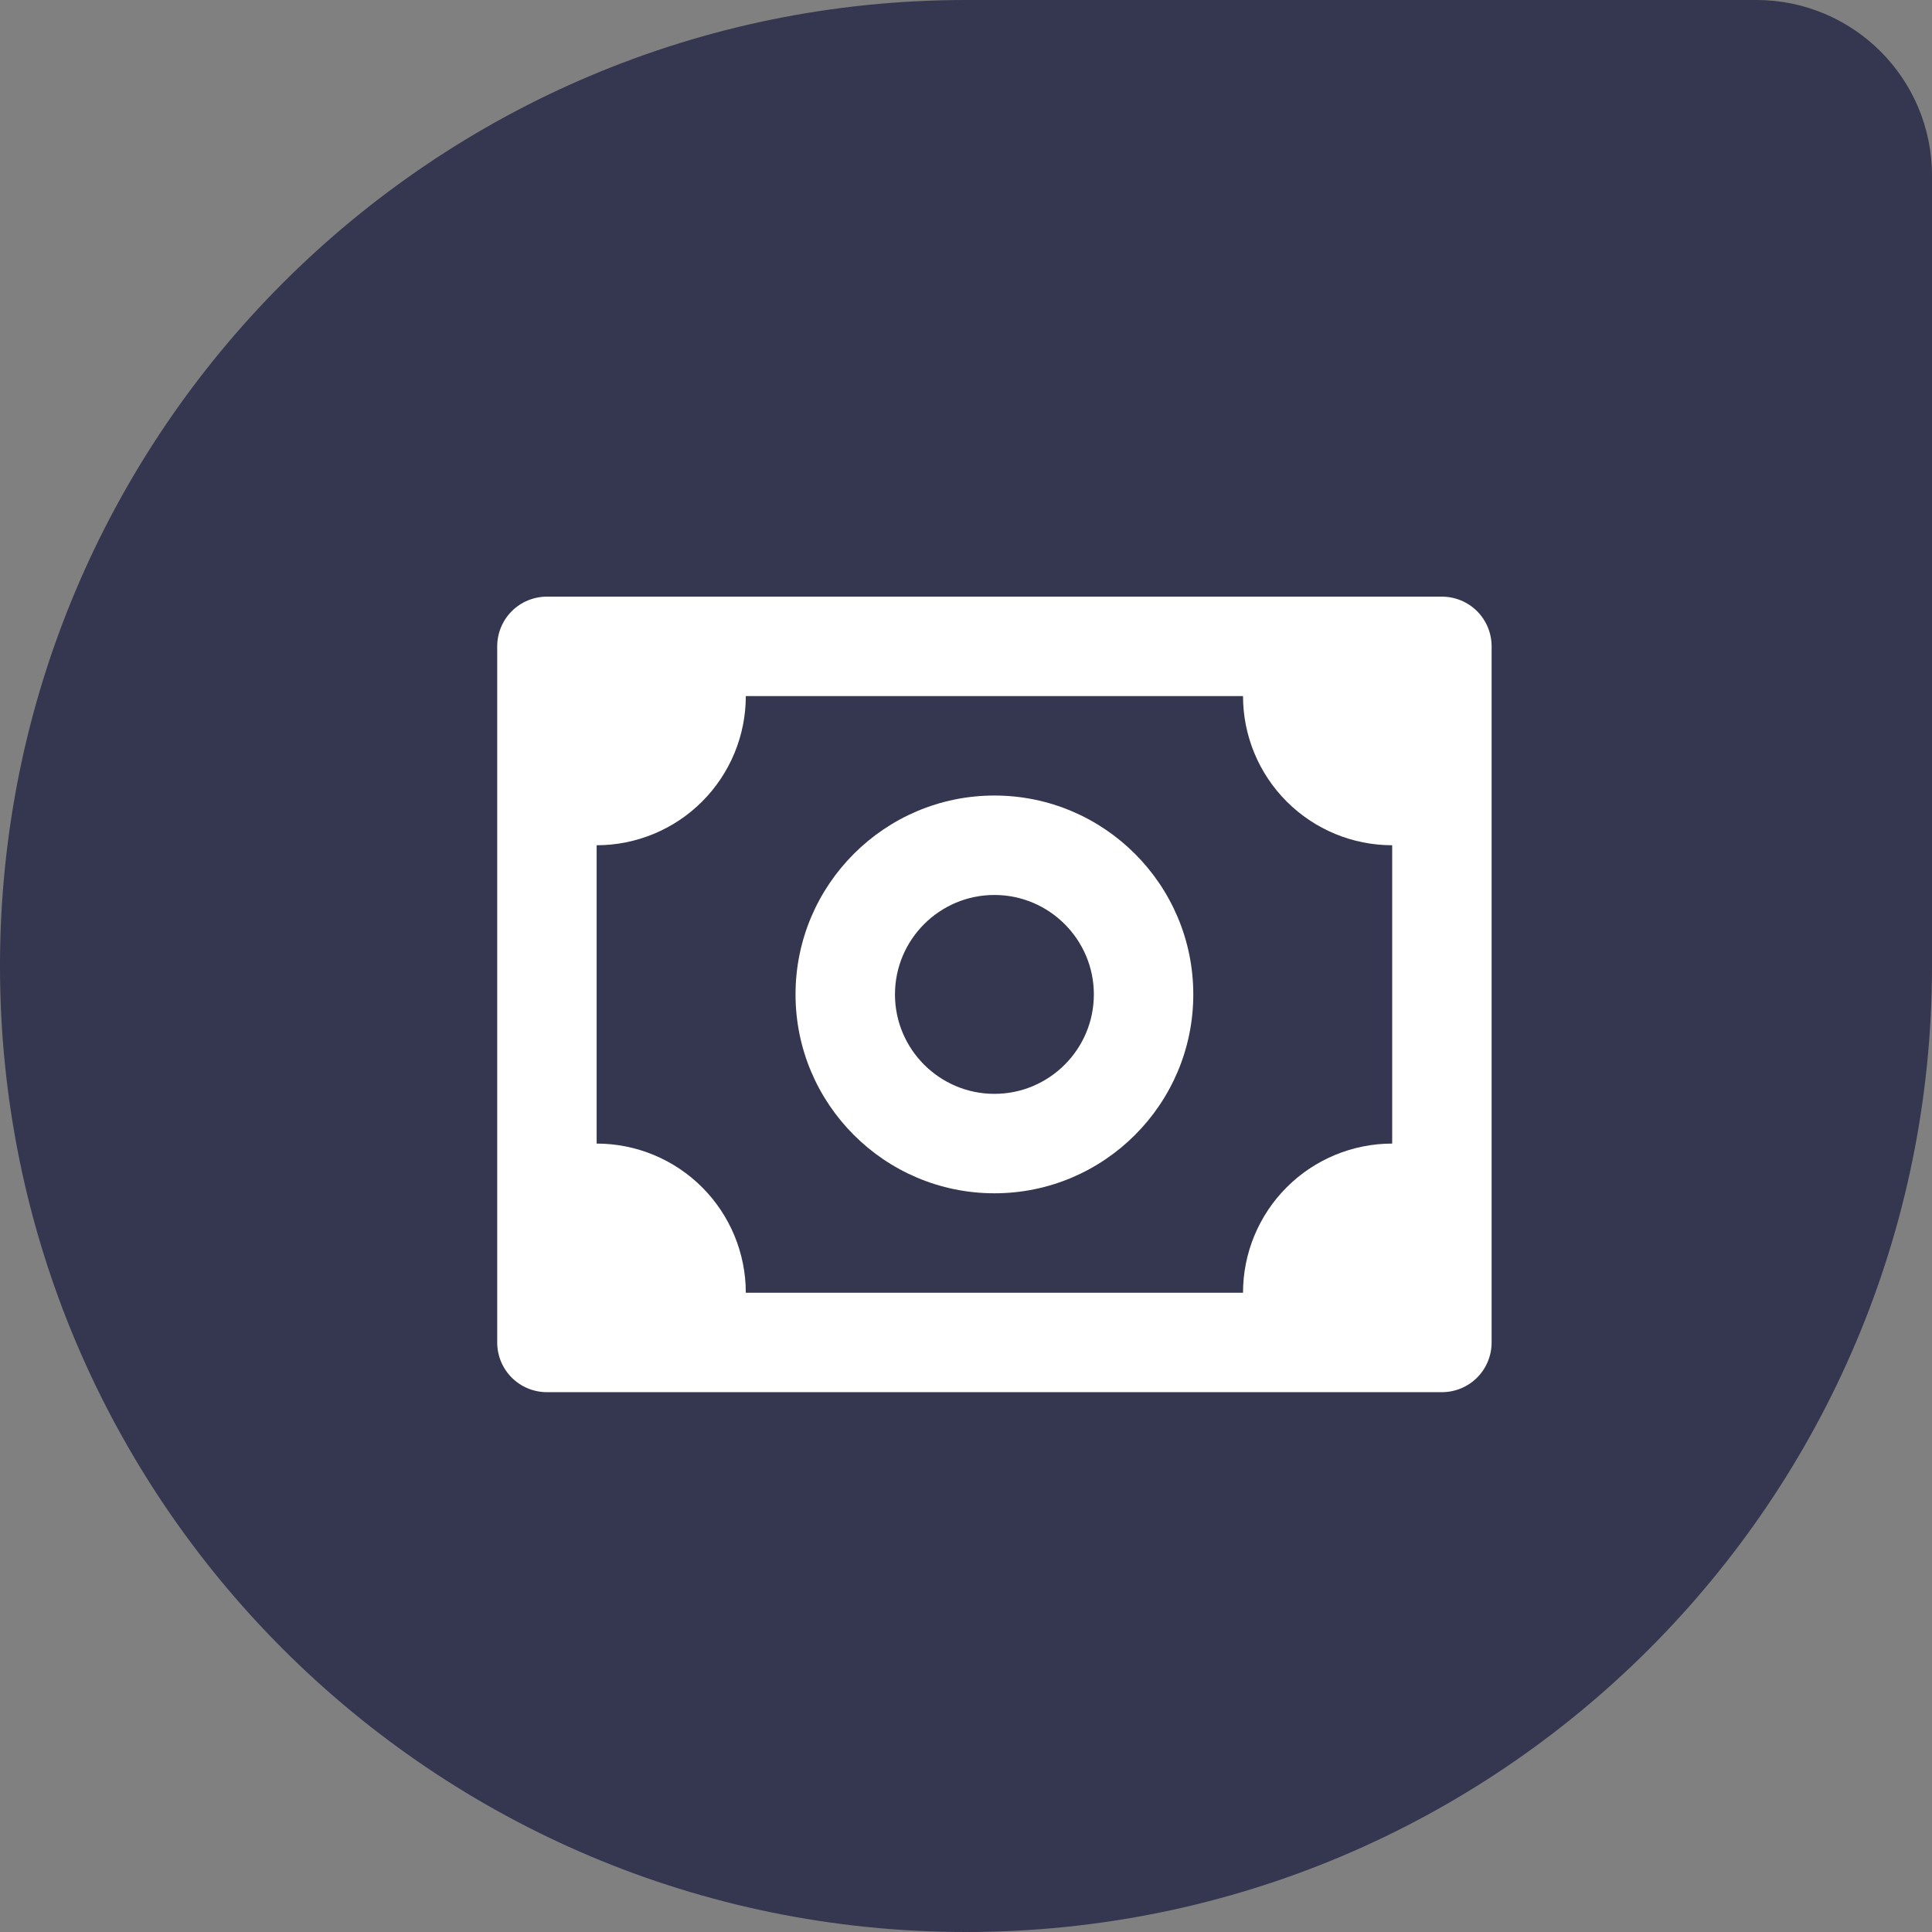 <svg width="34" height="34" viewBox="0 0 34 34" fill="none" xmlns="http://www.w3.org/2000/svg">
<rect x="0" y="0" width="34" height="34" fill="#808080" stroke="none"/>
<path d="M0 17C0 7.611 7.611 0 17 0H30.909C32.616 0 34 1.384 34 3.091V17C34 26.389 26.389 34 17 34C7.611 34 0 26.389 0 17Z" fill="#35364F"/>
<path d="M25.375 10.5H9.625C9.393 10.5 9.17 10.592 9.006 10.756C8.842 10.92 8.75 11.143 8.75 11.375V23.625C8.75 23.857 8.842 24.08 9.006 24.244C9.17 24.408 9.393 24.5 9.625 24.5H25.375C25.607 24.5 25.83 24.408 25.994 24.244C26.158 24.08 26.25 23.857 26.25 23.625V11.375C26.25 11.143 26.158 10.92 25.994 10.756C25.83 10.592 25.607 10.5 25.375 10.5ZM24.5 20.125C23.804 20.125 23.136 20.402 22.644 20.894C22.152 21.386 21.875 22.054 21.875 22.75H13.125C13.125 22.054 12.848 21.386 12.356 20.894C11.864 20.402 11.196 20.125 10.5 20.125V14.875C11.196 14.875 11.864 14.598 12.356 14.106C12.848 13.614 13.125 12.946 13.125 12.25H21.875C21.875 12.946 22.152 13.614 22.644 14.106C23.136 14.598 23.804 14.875 24.5 14.875V20.125Z" fill="white"/>
<path d="M17.5 14C15.57 14 14 15.57 14 17.5C14 19.43 15.57 21 17.5 21C19.43 21 21 19.43 21 17.5C21 15.57 19.43 14 17.5 14ZM17.5 19.25C16.535 19.25 15.75 18.465 15.75 17.5C15.75 16.535 16.535 15.75 17.5 15.75C18.465 15.75 19.25 16.535 19.25 17.5C19.25 18.465 18.465 19.25 17.5 19.25Z" fill="white"/>
</svg>
